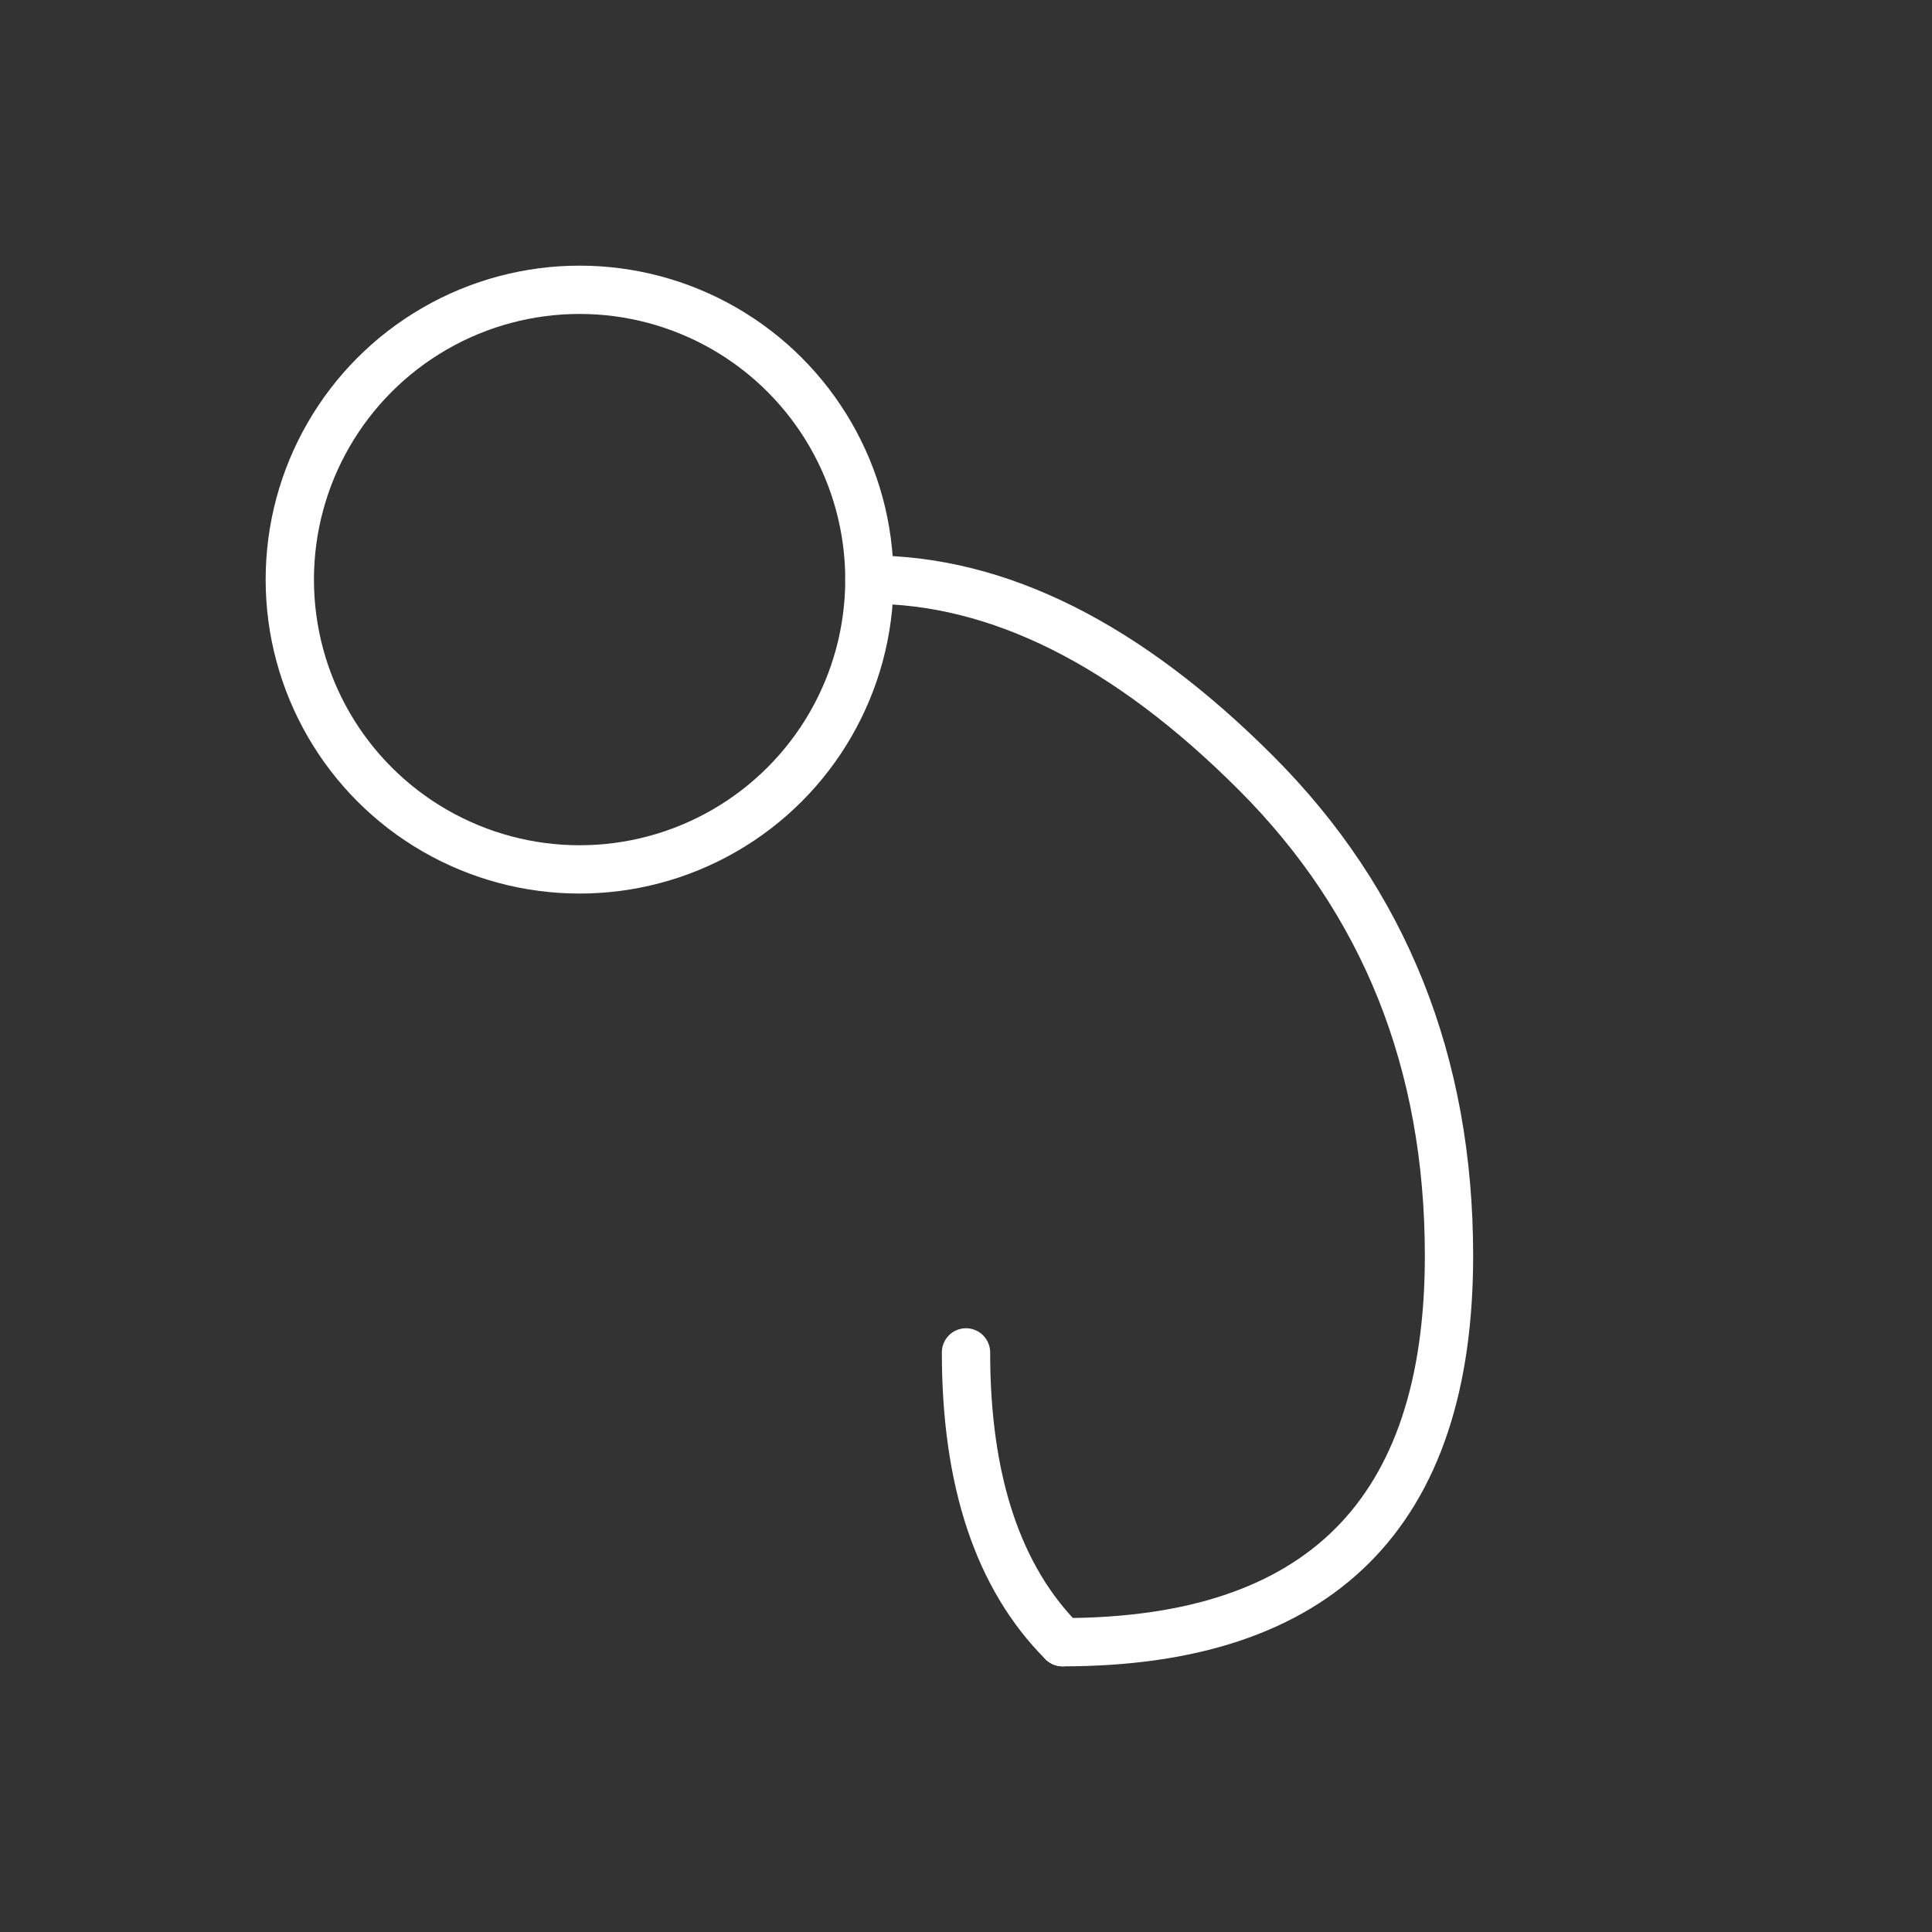 <svg xmlns="http://www.w3.org/2000/svg" viewBox="0 0 100 100" fill="none" stroke="#ffffff" stroke-width="2.5" stroke-linecap="round" stroke-linejoin="round">
  <rect x="0" y="0" width="100" height="100" fill="#333333" stroke="none"/>
  <circle cx="30" cy="30" r="15"/>
  <path d="M45 30 Q55 30, 65 40 Q75 50, 75 65 Q75 75, 70 80 Q65 85, 55 85"/>
  <path d="M55 85 Q50 80, 50 70"/>
</svg>
